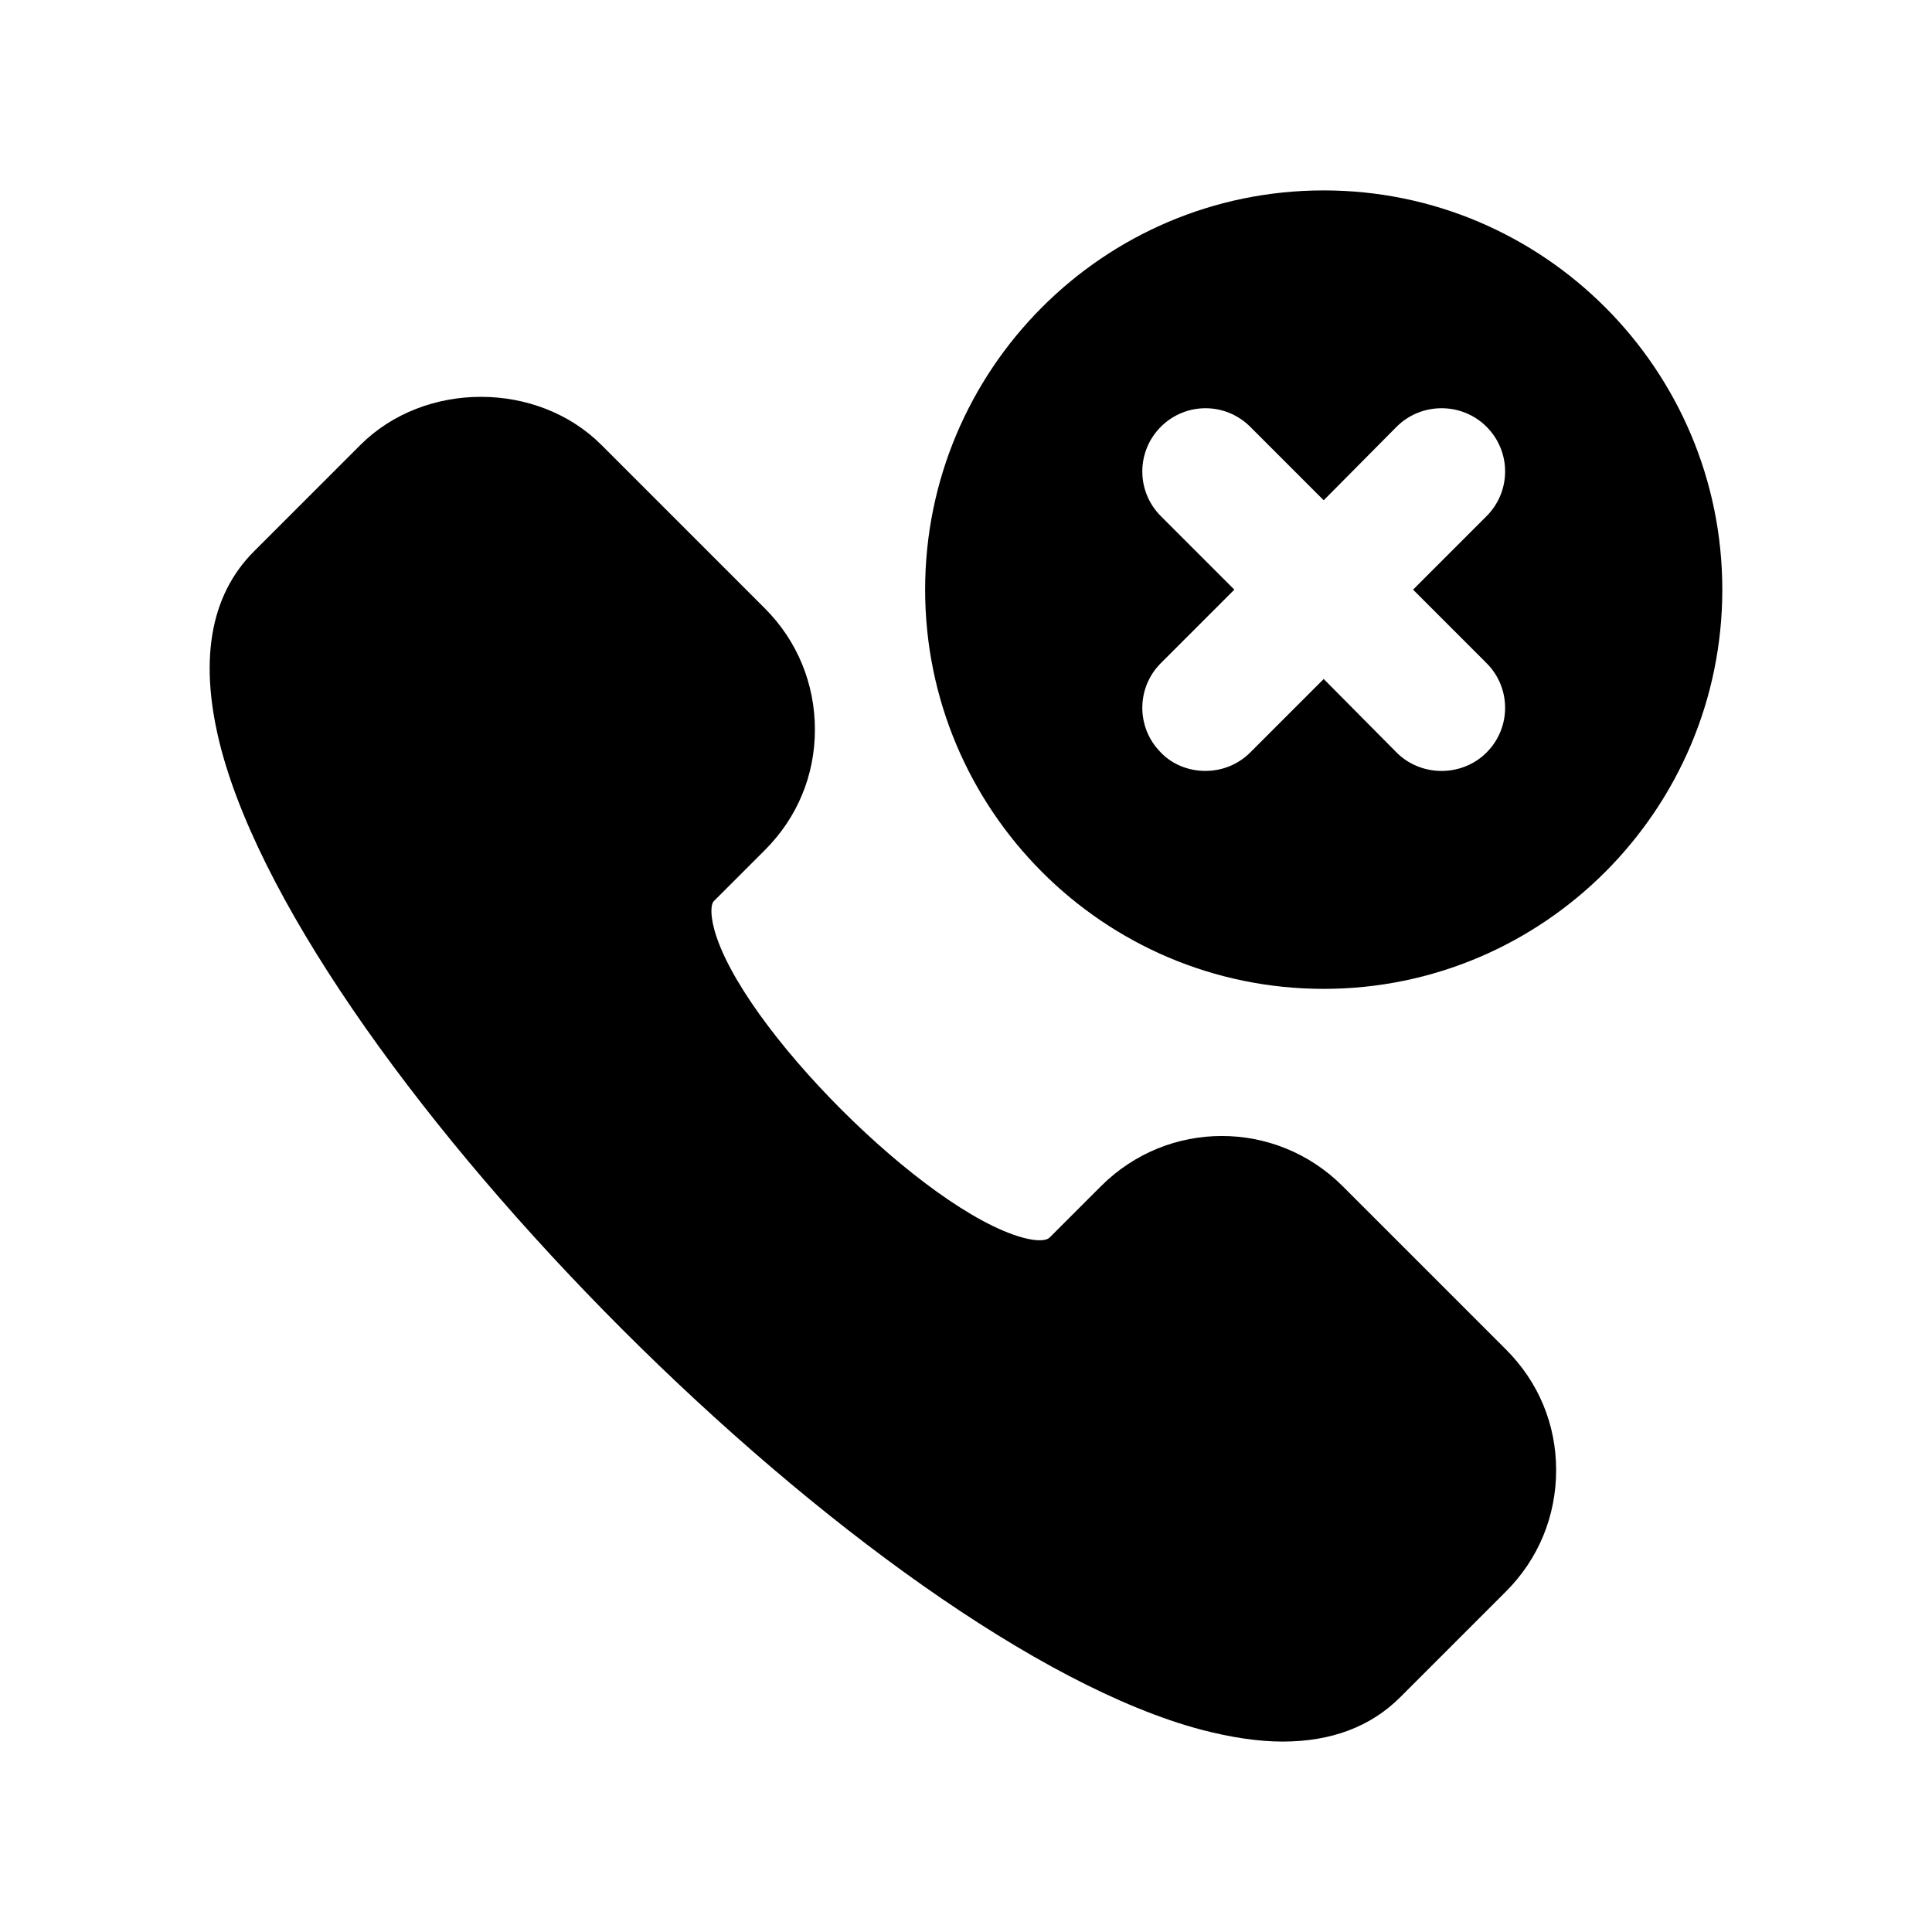 <?xml version="1.0" encoding="UTF-8"?>
<!-- Uploaded to: SVG Repo, www.svgrepo.com, Generator: SVG Repo Mixer Tools -->
<svg fill="#000000" width="800px" height="800px" version="1.1" viewBox="144 144 512 512" xmlns="http://www.w3.org/2000/svg">
 <g>
  <path d="m499.82 458.35c-17.738-17.738-46.309-17.738-64.047 0l-13.633 13.633c-0.746 0.746-2.988 1.121-7.094 0-25.957-7.098-74.879-56.02-81.789-81.789-1.121-4.293-0.746-6.535-0.188-7.281l13.633-13.633c8.59-8.59 13.258-19.793 13.258-31.93 0-12.137-4.668-23.527-13.258-32.117l-43.32-43.324c-16.992-16.992-46.871-16.992-63.863 0l-28.238 28.238c-11.766 11.766-14.75 29.504-8.59 52.66 23.156 86.082 173.47 236.59 259.55 259.55 7.844 2.055 15.125 3.176 21.66 3.176 12.883 0 23.34-3.922 31.184-11.766l28.051-28.051c8.59-8.59 13.258-19.98 13.258-32.117 0-12.137-4.668-23.34-13.258-31.934z"/>
  <path d="m494.8 194.46c-58.441 0-105.63 47.527-105.63 105.8s47.191 105.8 105.63 105.8c58.273 0 105.63-47.523 105.63-105.8s-47.359-105.8-105.63-105.8zm43.156 125.28c6.551 6.551 6.551 17.129 0 23.68-6.512 6.512-17.328 6.519-23.848 0l-19.312-19.48-19.48 19.48c-6.812 6.812-17.793 6.195-23.68 0-6.547-6.551-6.547-17.129 0-23.68l19.48-19.48-19.48-19.48c-6.547-6.551-6.547-17.129 0-23.68 6.551-6.551 17.129-6.551 23.68 0l19.48 19.48 19.312-19.48c6.551-6.551 17.297-6.551 23.848 0 6.551 6.551 6.551 17.129 0 23.68l-19.48 19.48z"/>
 </g>
</svg>